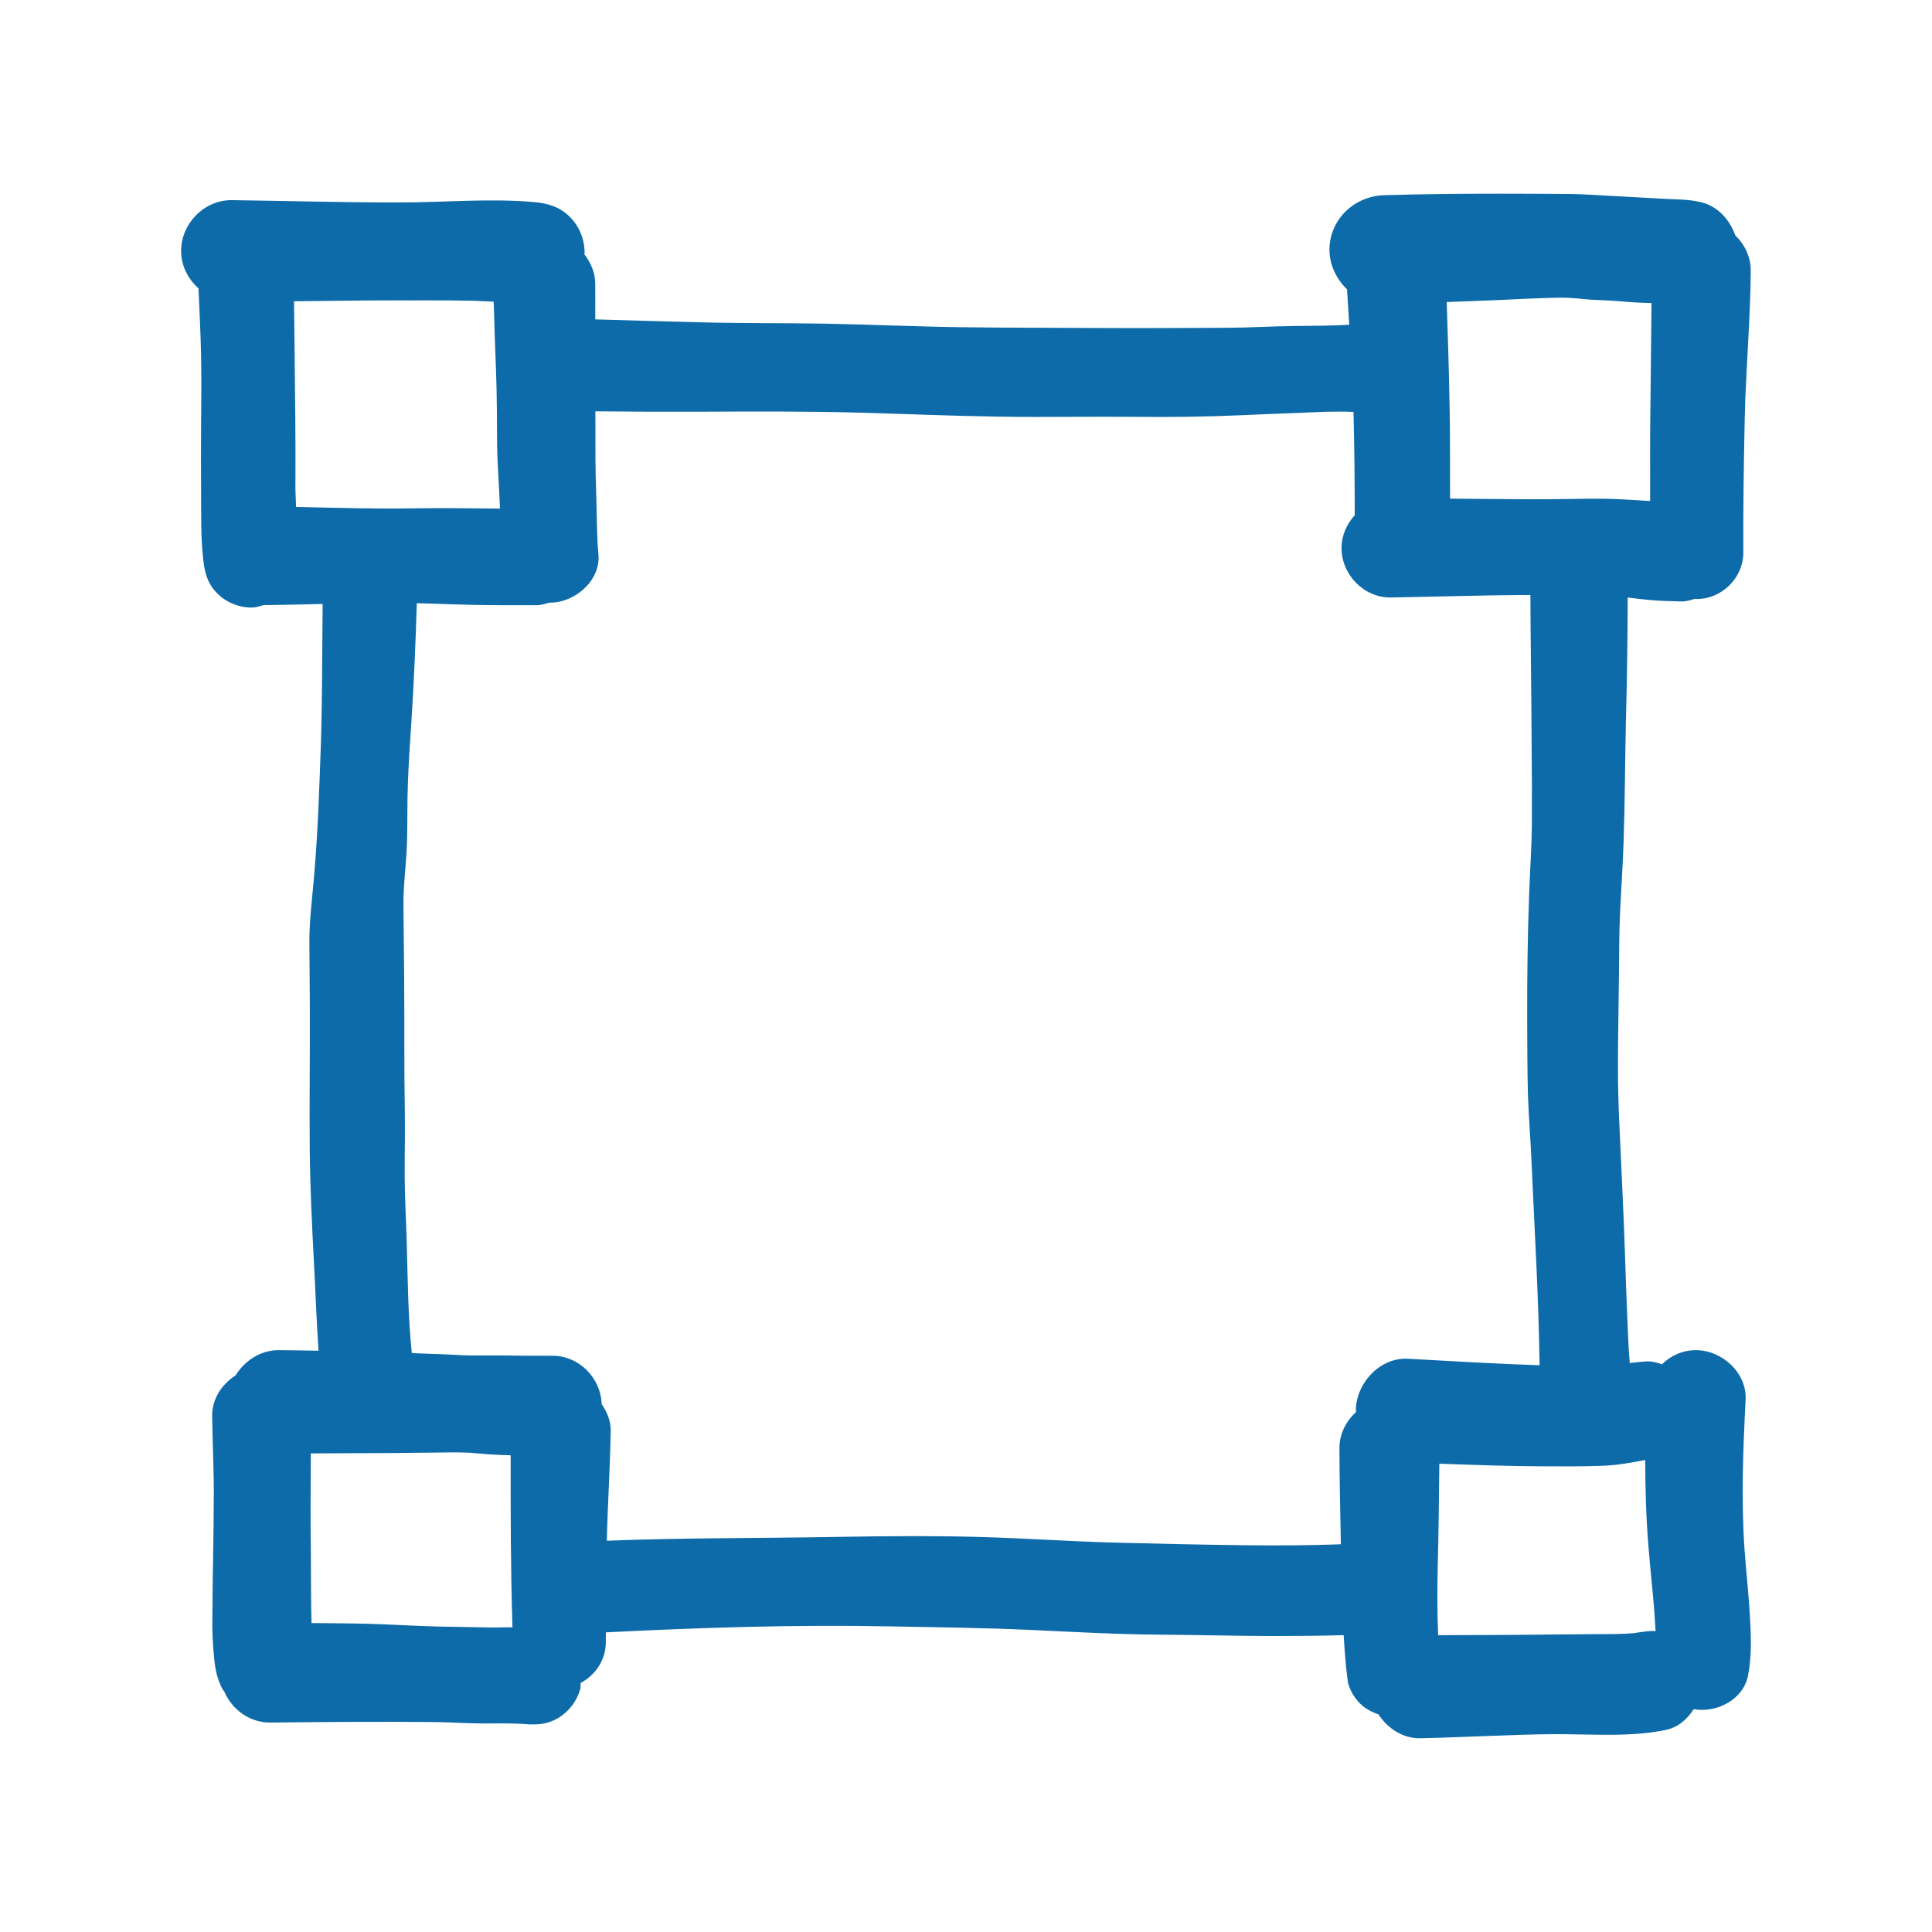 <!DOCTYPE svg PUBLIC "-//W3C//DTD SVG 1.1//EN" "http://www.w3.org/Graphics/SVG/1.1/DTD/svg11.dtd">
<!-- Uploaded to: SVG Repo, www.svgrepo.com, Transformed by: SVG Repo Mixer Tools -->
<svg version="1.1" id="designs" xmlns="http://www.w3.org/2000/svg" xmlns:xlink="http://www.w3.org/1999/xlink" width="800px" height="800px" viewBox="0 0 32 32" xml:space="preserve" fill="" stroke="">
<g id="SVGRepo_bgCarrier" stroke-width="0"/>
<g id="SVGRepo_tracerCarrier" stroke-linecap="round" stroke-linejoin="round"/>
<g id="SVGRepo_iconCarrier"> <style type="text/css"> .sketchy_een{fill:#0d6ba9;} </style> <path class="sketchy_een" d="M28.985,26.775c-0.022-0.372-0.063-0.74-0.09-1.11c-0.057-0.828-0.025-1.652,0.018-2.48 c0.023-0.448-0.392-0.822-0.822-0.822c-0.225,0-0.419,0.091-0.564,0.234c-0.087-0.032-0.177-0.054-0.274-0.047 c-0.087,0.007-0.173,0.016-0.259,0.026c-0.022-0.26-0.032-0.521-0.042-0.779c-0.014-0.341-0.027-0.679-0.037-1.018 c-0.025-0.767-0.067-1.537-0.1-2.304c-0.033-0.765-0.008-1.535,0-2.302c0.004-0.368,0.002-0.734,0.02-1.102 c0.018-0.376,0.045-0.752,0.057-1.13c0.023-0.675,0.023-1.354,0.039-2.03c0.018-0.671,0.027-1.342,0.029-2.015 c0.111,0.014,0.221,0.029,0.333,0.039c0.182,0.018,0.368,0.022,0.552,0.027c0.082,0.002,0.158-0.022,0.233-0.045 c0.008,0,0.015,0.005,0.024,0.005c0.419,0,0.775-0.352,0.773-0.773c-0.004-0.736,0.008-1.474,0.023-2.212 c0.018-0.818,0.094-1.633,0.1-2.451c0.001-0.229-0.1-0.437-0.256-0.587c-0.091-0.258-0.285-0.479-0.563-0.549 c-0.221-0.055-0.458-0.045-0.685-0.061c-0.198-0.012-0.397-0.023-0.595-0.033c-0.311-0.014-0.619-0.041-0.93-0.043 c-0.376-0.003-0.751-0.005-1.127-0.005c-0.639,0-1.277,0.006-1.916,0.025c-0.493,0.014-0.906,0.401-0.906,0.904 c0,0.249,0.115,0.485,0.291,0.656c0.013,0.195,0.025,0.391,0.037,0.586c-0.308,0.019-0.617,0.016-0.924,0.021 c-0.364,0.004-0.726,0.027-1.088,0.029c-0.679,0.002-1.357,0.008-2.034,0.004C17.514,5.428,16.727,5.43,15.94,5.42 c-0.756-0.01-1.511-0.045-2.267-0.059c-0.685-0.012-1.37-0.004-2.055-0.022c-0.586-0.014-1.172-0.032-1.758-0.049 c0-0.195-0.002-0.39-0.001-0.586C9.86,4.518,9.785,4.351,9.678,4.21c0-0.009,0.005-0.016,0.005-0.025 c0-0.221-0.088-0.437-0.245-0.593C9.27,3.425,9.074,3.366,8.845,3.347C8.107,3.282,7.367,3.353,6.627,3.353 C5.698,3.355,4.77,3.327,3.842,3.315c-0.003,0-0.007,0-0.01,0C3.376,3.315,3,3.706,3,4.157c0,0.246,0.115,0.465,0.288,0.62 C3.303,5.138,3.322,5.499,3.33,5.86C3.337,6.246,3.335,6.63,3.331,7.015c-0.004,0.384-0.002,0.771,0,1.155 c0.002,0.366-0.006,0.732,0.035,1.096C3.39,9.486,3.437,9.668,3.6,9.83c0.149,0.149,0.354,0.233,0.566,0.233 c0.07,0,0.137-0.022,0.204-0.041c0.325-0.002,0.65-0.011,0.974-0.019c-0.009,0.771-0.004,1.542-0.029,2.313 C5.289,13.057,5.265,13.8,5.2,14.538c-0.031,0.36-0.078,0.719-0.076,1.081c0.002,0.378,0.008,0.754,0.008,1.131 c0.002,0.756-0.008,1.511-0.002,2.267c0.006,0.634,0.037,1.268,0.07,1.901c0.027,0.486,0.042,0.971,0.076,1.454 c-0.219-0.003-0.439-0.008-0.658-0.009c-0.304-0.001-0.563,0.173-0.716,0.418c-0.228,0.146-0.392,0.39-0.388,0.674 c0.006,0.444,0.029,0.889,0.027,1.331c-0.002,0.356-0.006,0.712-0.012,1.069c-0.008,0.343-0.008,0.685-0.012,1.028 c0,0.149,0.006,0.298,0.018,0.446c0.018,0.235,0.039,0.454,0.159,0.662c0.005,0.01,0.015,0.016,0.021,0.025 c0.125,0.3,0.422,0.518,0.764,0.515c0.918-0.01,1.834-0.018,2.752-0.008c0.274,0.004,0.544,0.025,0.818,0.023 c0.253-0.002,0.515-0.006,0.765,0.02c-0.02-0.003-0.04-0.005-0.059-0.008c0.169,0.014,0.326-0.007,0.486-0.1 c0.18-0.106,0.313-0.28,0.37-0.481c0.009-0.033,0.002-0.068,0.007-0.102c0.243-0.131,0.416-0.38,0.416-0.671 c0-0.056,0.001-0.111,0.001-0.167c1.568-0.079,3.131-0.13,4.701-0.099c0.781,0.014,1.56,0.024,2.339,0.059 c0.715,0.033,1.427,0.074,2.144,0.078c0.611,0.004,1.223,0.021,1.836,0.023c0.4,0,0.8-0.003,1.2-0.015 c0.017,0.264,0.035,0.527,0.072,0.79c0.037,0.131,0.104,0.247,0.2,0.343c0.086,0.085,0.191,0.141,0.304,0.179 c0.154,0.233,0.404,0.402,0.697,0.396c0.732-0.016,1.464-0.061,2.196-0.068c0.164,0,0.329,0.002,0.495,0.006 c0.46,0.008,0.922,0.018,1.372-0.076c0.202-0.042,0.356-0.177,0.462-0.344c0.377,0.067,0.818-0.154,0.898-0.55 C29.018,27.429,29.002,27.106,28.985,26.775z M25.865,4.93c0.168-0.002,0.339,0.025,0.507,0.035c0.145,0.008,0.29,0.01,0.433,0.023 c0.184,0.016,0.364,0.029,0.549,0.031c-0.004,0.628-0.014,1.255-0.02,1.884c-0.005,0.465-0.003,0.93-0.002,1.395 c-0.162-0.011-0.325-0.019-0.487-0.028c-0.368-0.021-0.74-0.004-1.108-0.002c-0.45,0.004-0.899-0.002-1.349-0.006 c-0.123-0.002-0.247-0.001-0.37-0.003c-0.004-0.507,0.003-1.013-0.008-1.52c-0.01-0.578-0.028-1.157-0.048-1.736 c0.216-0.008,0.431-0.017,0.646-0.025C25.027,4.964,25.446,4.934,25.865,4.93z M7.025,4.975c0.264,0,0.532,0,0.799,0.006 C7.941,4.985,8.059,4.99,8.177,4.996c0.01,0.385,0.025,0.769,0.039,1.154c0.016,0.405,0.014,0.812,0.018,1.22 c0.004,0.333,0.033,0.666,0.045,0.998C8.279,8.386,8.28,8.405,8.281,8.424c-0.48-0.005-0.96-0.012-1.438-0.004 C6.196,8.431,5.55,8.41,4.903,8.396c-0.001-0.108-0.01-0.217-0.01-0.326c0.002-0.378,0.002-0.756-0.002-1.133 C4.884,6.288,4.879,5.639,4.87,4.99c0.585-0.007,1.17-0.015,1.757-0.015C6.758,4.977,6.892,4.975,7.025,4.975z M8.081,26.955 c-0.27-0.006-0.542-0.008-0.814-0.014c-0.378-0.01-0.754-0.033-1.131-0.045c-0.326-0.009-0.651-0.01-0.976-0.013 c-0.011-0.376-0.008-0.754-0.011-1.126c-0.009-0.561-0.003-1.123-0.001-1.684c0.475-0.002,0.95-0.004,1.426-0.007 c0.249-0.002,0.495-0.006,0.742-0.008c0.19-0.002,0.384-0.008,0.572,0.016c-0.07-0.01-0.143-0.02-0.213-0.029 c0.26,0.037,0.521,0.053,0.783,0.059c-0.001,0.95,0,1.9,0.03,2.85c-0.036,0.001-0.073-0.002-0.109-0.001 C8.276,26.955,8.178,26.959,8.081,26.955z M20.623,25.594c-0.716-0.008-1.433-0.025-2.147-0.043c-0.75-0.02-1.497-0.073-2.247-0.094 c-0.363-0.01-0.724-0.014-1.086-0.014c-0.404,0-0.807,0.005-1.212,0.012c-1.293,0.024-2.587,0.014-3.88,0.064 c0.013-0.606,0.055-1.212,0.064-1.82c0.002-0.166-0.062-0.313-0.15-0.444c-0.014-0.435-0.378-0.803-0.819-0.799 c-0.292,0.002-0.581-0.002-0.873-0.006c-0.074,0-0.149,0-0.221,0c-0.161,0.002-0.321,0.002-0.484-0.008 c-0.249-0.014-0.498-0.02-0.747-0.03c-0.065-0.621-0.067-1.246-0.085-1.87c-0.01-0.354-0.033-0.709-0.033-1.063 c-0.002-0.362,0.008-0.722,0.002-1.083C6.692,17.639,6.7,16.88,6.694,16.12c-0.002-0.372-0.01-0.742-0.012-1.114 c-0.004-0.35,0.049-0.701,0.059-1.051c0.01-0.317,0.002-0.634,0.014-0.951c0.012-0.341,0.033-0.679,0.057-1.018 c0.044-0.665,0.071-1.33,0.092-1.995c0.331,0.007,0.662,0.023,0.993,0.029c0.18,0.004,0.36,0.004,0.538,0.004 c0.151,0,0.301,0,0.452,0C8.963,10.024,9.032,10,9.102,9.98c0.004,0,0.008,0.002,0.013,0.002c0.403,0,0.836-0.364,0.797-0.797 C9.886,8.913,9.888,8.639,9.88,8.367C9.87,8.036,9.86,7.702,9.862,7.369c0.001-0.185-0.001-0.37-0.001-0.556 c0.59,0.006,1.181,0.008,1.772,0.006c0.869-0.004,1.74-0.008,2.609,0.016c0.752,0.021,1.501,0.053,2.253,0.065 c0.411,0.008,0.824,0.006,1.237,0.004c0.352-0.002,0.707-0.002,1.061,0c0.595,0.006,1.184,0,1.779-0.027 c0.319-0.016,0.64-0.027,0.961-0.039c0.294-0.013,0.591-0.03,0.885-0.015c0.015,0.57,0.02,1.14,0.021,1.71 c-0.132,0.146-0.219,0.334-0.219,0.543c0,0.443,0.372,0.828,0.82,0.82c0.768-0.013,1.538-0.039,2.308-0.041 c0.004,0.847,0.017,1.692,0.021,2.537c0.004,0.407,0.006,0.814,0.004,1.219c-0.002,0.396-0.031,0.789-0.045,1.182 c-0.027,0.713-0.035,1.425-0.033,2.138c0.002,0.395,0.002,0.791,0.012,1.184c0.012,0.384,0.045,0.767,0.061,1.149 c0.048,1.117,0.118,2.232,0.132,3.349c-0.728-0.024-1.454-0.068-2.182-0.108c-0.012,0-0.024-0.001-0.036-0.001 c-0.453,0-0.825,0.424-0.825,0.862c0,0.008,0.004,0.013,0.004,0.021c-0.168,0.153-0.278,0.367-0.276,0.608 c0.002,0.528,0.013,1.055,0.024,1.583C21.68,25.599,21.152,25.599,20.623,25.594z M27.145,27.037 c-0.027,0.005-0.053,0.009-0.08,0.013c-0.2,0.018-0.402,0.016-0.603,0.016c-0.296,0.002-0.593,0.006-0.889,0.008 c-0.584,0.007-1.169,0.007-1.753,0.01c-0.015-0.372-0.016-0.744-0.007-1.115c0.014-0.575,0.022-1.15,0.027-1.726 c0.577,0.021,1.153,0.042,1.73,0.044c0.331,0,0.664,0.004,0.996-0.01c0.229-0.01,0.457-0.051,0.684-0.095 c0.001,0.476,0.014,0.951,0.053,1.426c0.029,0.362,0.069,0.722,0.098,1.084c0.008,0.108,0.015,0.218,0.021,0.327 c-0.013,0-0.026-0.005-0.04-0.005C27.307,27.015,27.228,27.024,27.145,27.037z"/> </g>
</svg>